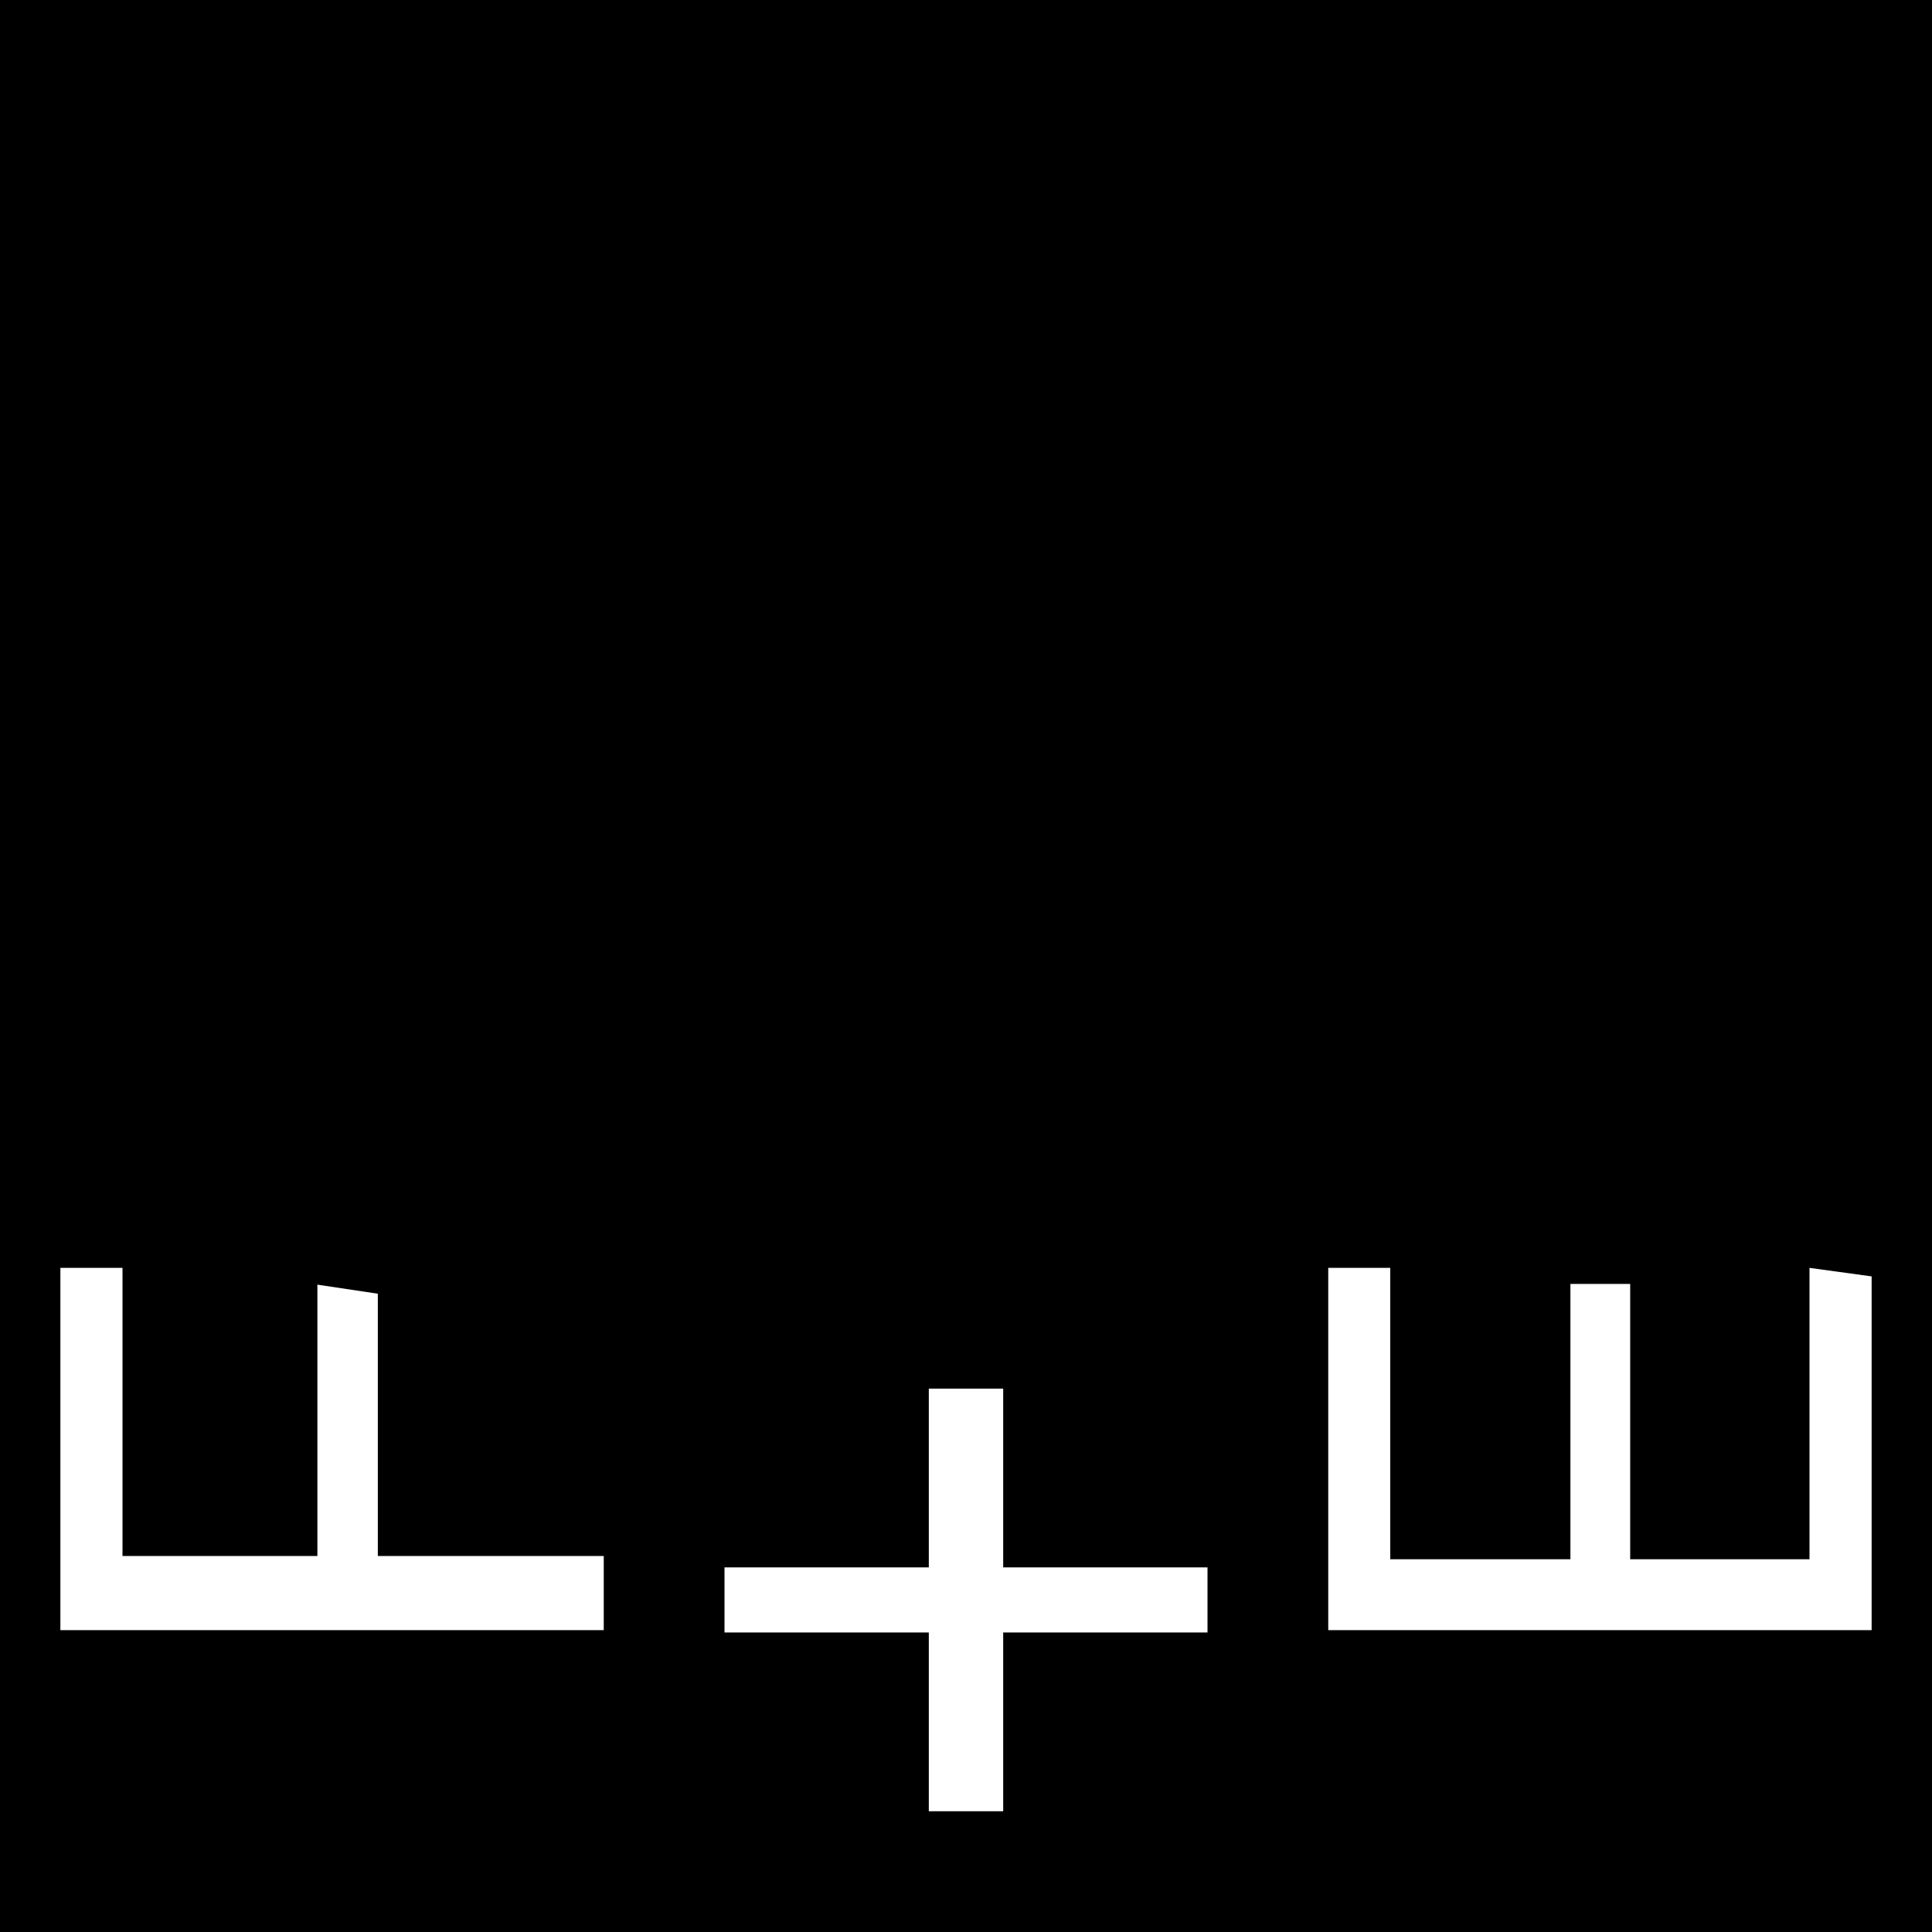 <svg width="32" height="32" viewBox="0 0 32 32" fill="none" xmlns="http://www.w3.org/2000/svg">
<rect x="0" y="0" width="32" height="32" fill="#808080" stroke="none"/>
<g clip-path="url(#clip0_229_810)">
<path d="M32 0H0V32H32V0Z" fill="black"/>
<path d="M10 27L10 25.772L6.258 25.772L6.258 21.428L5.257 21.278L5.257 25.772L2.029 25.772L2.029 21L1 21L1 27L10 27Z" fill="white"/>
<path d="M12 25.961L12 27.039L15.384 27.039L15.384 30L16.616 30L16.616 27.039L20 27.039L20 25.961L16.616 25.961L16.616 23L15.384 23L15.384 25.961L12 25.961Z" fill="white"/>
<path d="M31 27L31 21.141L29.971 21L29.971 25.826L27.001 25.826L27.001 21.266L26.011 21.266L26.011 25.826L23.027 25.826L23.027 21L22 21L22 27L31 27Z" fill="white"/>
</g>
<defs>
<clipPath id="clip0_229_810">
<rect width="32" height="32" fill="white"/>
</clipPath>
</defs>
</svg>
